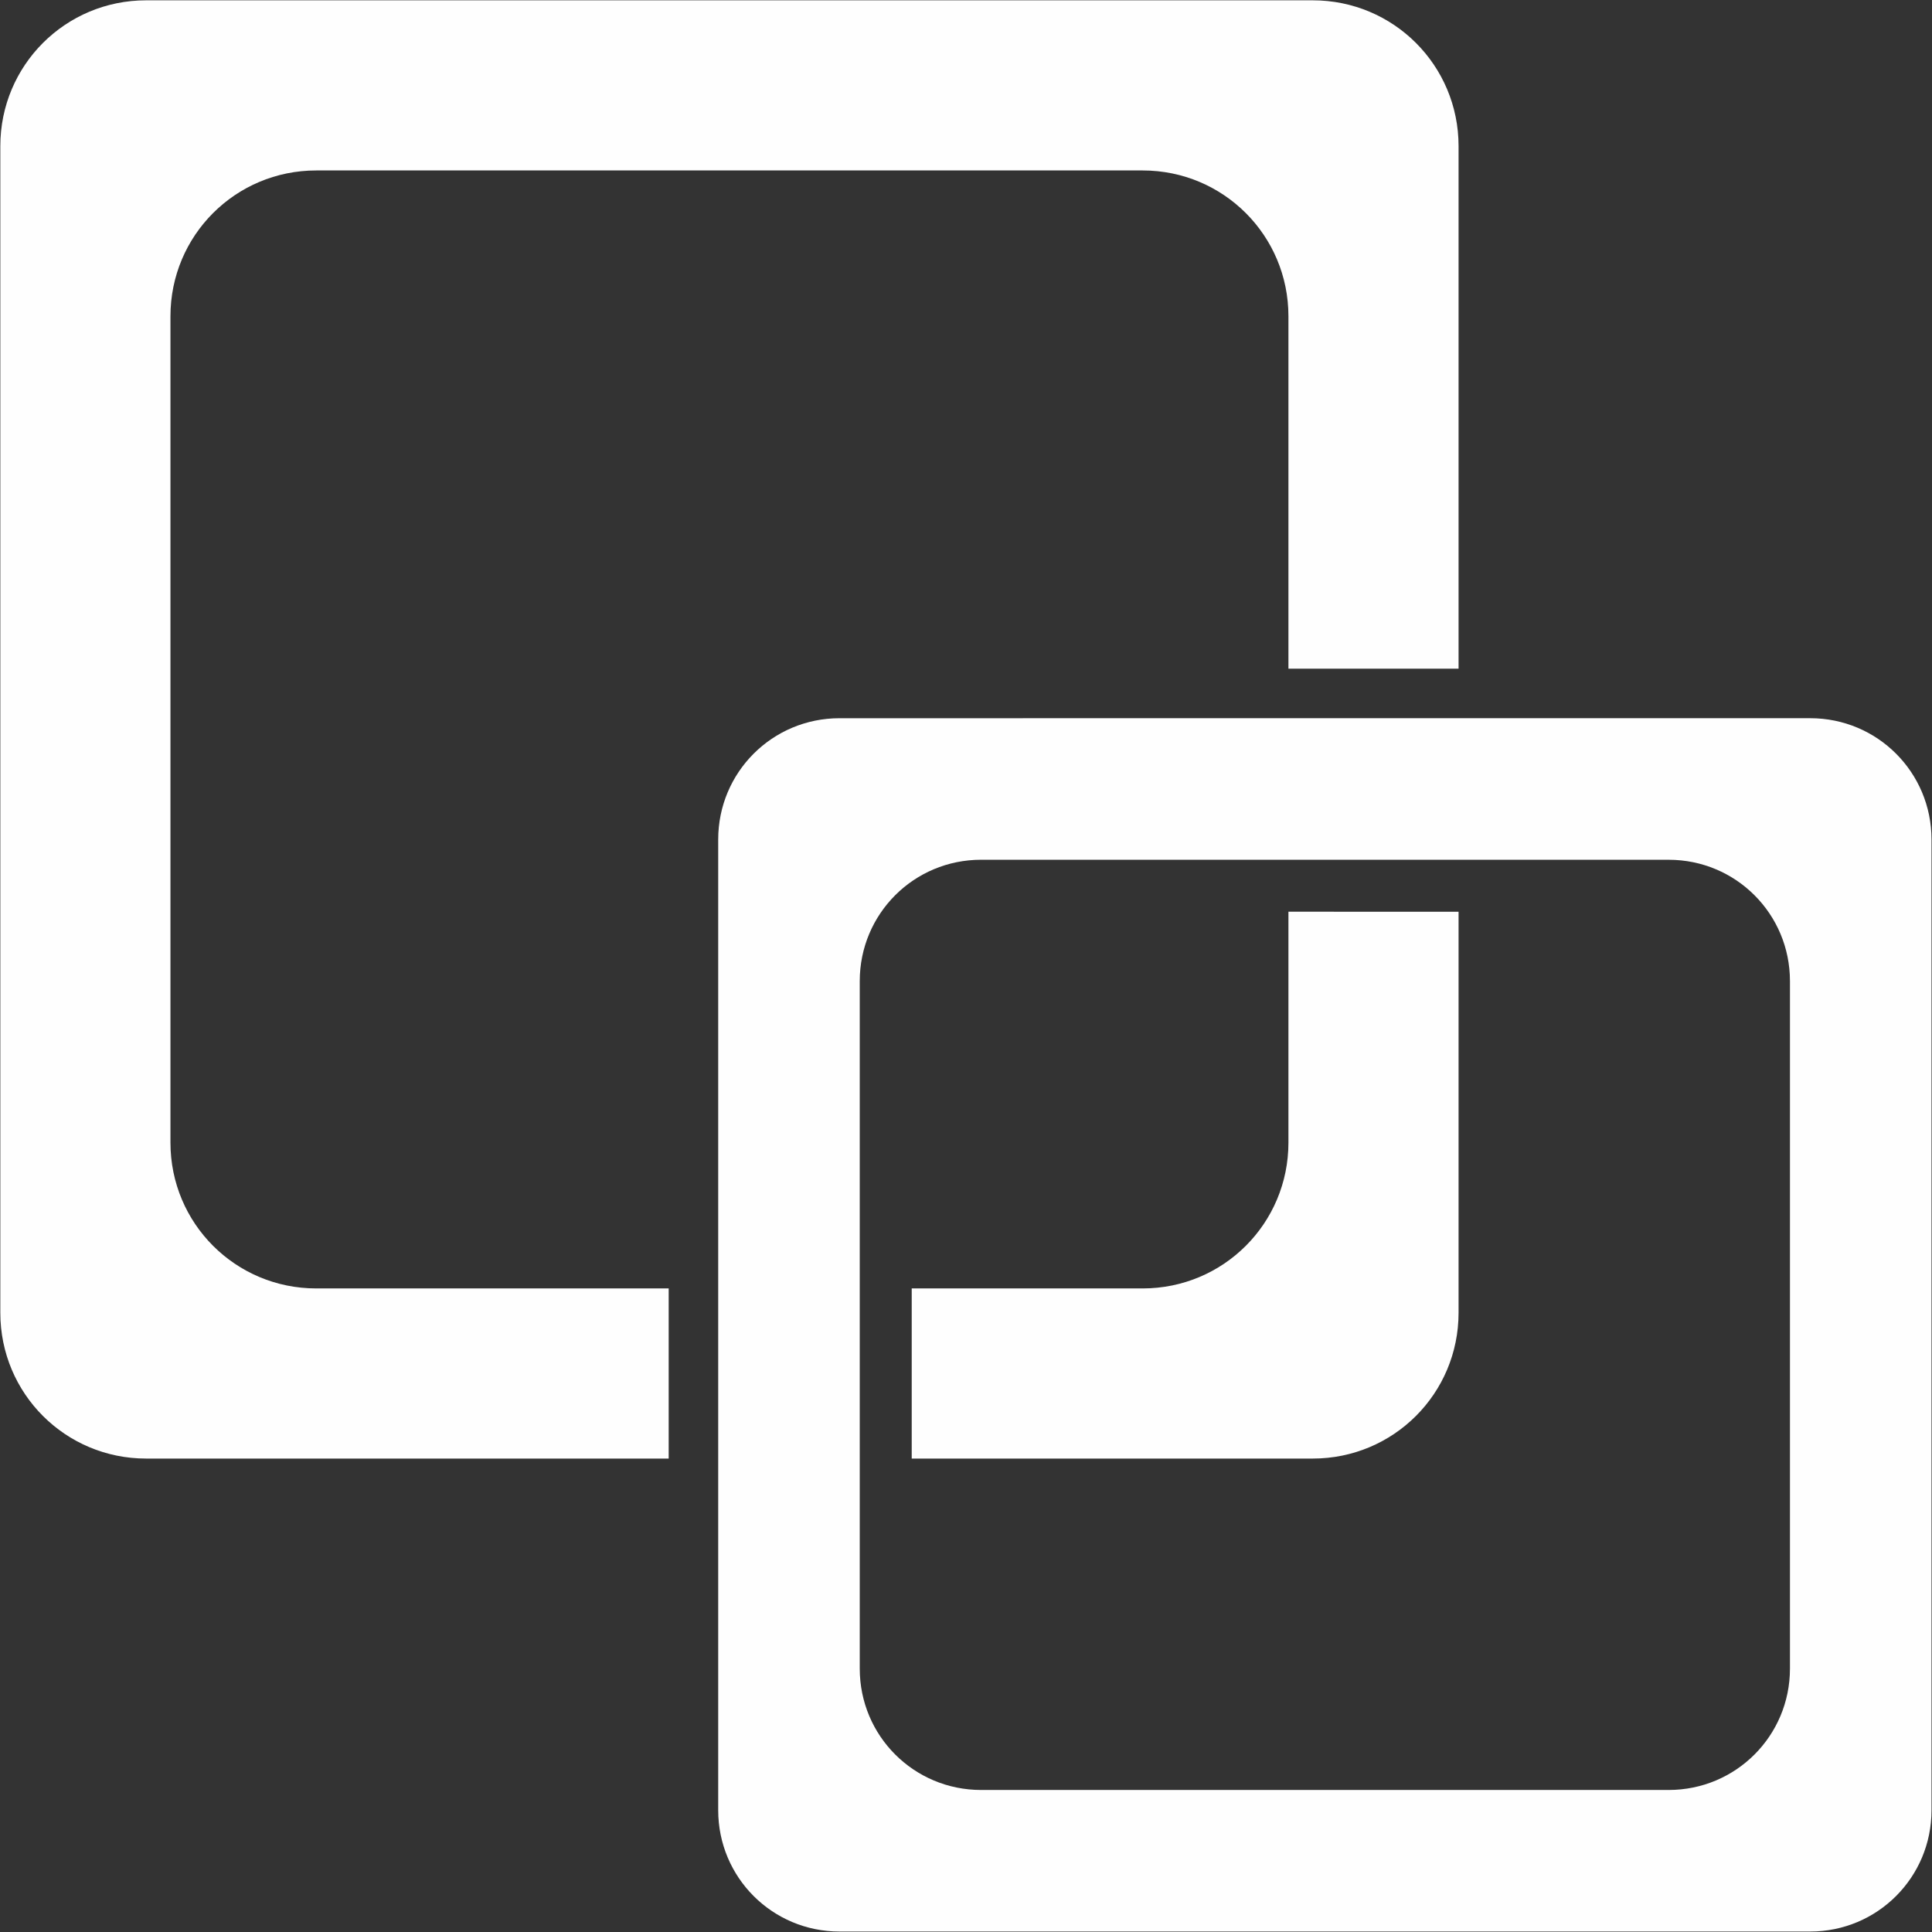 <?xml version="1.0" encoding="UTF-8" standalone="no"?>
<!-- Created with Inkscape (http://www.inkscape.org/) -->

<svg
   width="500"
   height="500"
   viewBox="0 0 132.292 132.292"
   version="1.1"
   id="svg5"
   inkscape:version="1.1.1 (3bf5ae0d25, 2021-09-20, custom)"
   sodipodi:docname="change-size-button.svg"
   xmlns:inkscape="http://www.inkscape.org/namespaces/inkscape"
   xmlns:sodipodi="http://sodipodi.sourceforge.net/DTD/sodipodi-0.dtd"
   xmlns="http://www.w3.org/2000/svg"
   xmlns:svg="http://www.w3.org/2000/svg">
  <rect x="0" y="0" width="132.292" height="132.292" fill="#333333" stroke="none"/>
  <sodipodi:namedview
     id="namedview7"
     pagecolor="#ffffff"
     bordercolor="#999999"
     borderopacity="1"
     inkscape:pageshadow="0"
     inkscape:pageopacity="0"
     inkscape:pagecheckerboard="true"
     inkscape:document-units="mm"
     showgrid="false"
     units="px"
     width="500px"
     inkscape:snap-others="true"
     inkscape:zoom="0.97531385"
     inkscape:cx="242.9987"
     inkscape:cy="246.07464"
     inkscape:window-width="1280"
     inkscape:window-height="739"
     inkscape:window-x="0"
     inkscape:window-y="0"
     inkscape:window-maximized="1"
     inkscape:current-layer="layer1" />
  <defs
     id="defs2" />
  <g
     inkscape:label="main-layer"
     inkscape:groupmode="layer"
     id="layer1">
    <g
       id="g2850"
       inkscape:label="boxes"
       transform="matrix(1.256,0,0,1.256,-16.62,-16.62)"
       style="fill:#ffffff;fill-opacity:1">
      <path
         id="rect846"
         style="opacity:0.996;fill:#ffffff;fill-opacity:1;stroke-width:18.429;stroke-linejoin:round"
         inkscape:label="large-image"
         d="M 80,50 C 63.38,50 50,63.38 50,80 v 240 c 0,16.62 13.38,30 30,30 H 187.5 V 315 H 115 C 98.38,315 85,301.62 85,285 V 115 C 85,98.38 98.38,85 115,85 h 170 c 16.62,0 30,13.38 30,30 v 72.5 h 35 V 80 C 350,63.38 336.62,50 320,50 Z M 315,237.5 V 285 c 0,16.62 -13.38,30 -30,30 h -47.5 v 35 H 320 c 16.62,0 30,-13.38 30,-30 v -82.5 z"
         transform="scale(0.265)" />
      <path
         id="rect846-6"
         style="opacity:0.996;fill:#ffffff;fill-opacity:1;stroke-width:4.063;stroke-linejoin:round"
         d="m 59.002,52.388 c -3.664,0 -6.615,2.95 -6.615,6.615 v 52.917 c 0,3.664 2.95,6.615 6.615,6.615 h 52.917 c 3.664,0 6.615,-2.95 6.615,-6.615 V 59.002 c 0,-3.664 -2.95,-6.615 -6.615,-6.615 z m 7.717,7.717 h 37.483 c 3.664,0 6.615,2.95 6.615,6.615 v 37.483 c 0,3.664 -2.95,6.615 -6.615,6.615 H 66.719 c -3.664,0 -6.615,-2.95 -6.615,-6.615 V 66.719 c 0,-3.664 2.95,-6.615 6.615,-6.615 z"
         inkscape:label="small-image" />
    </g>
  </g>
</svg>
